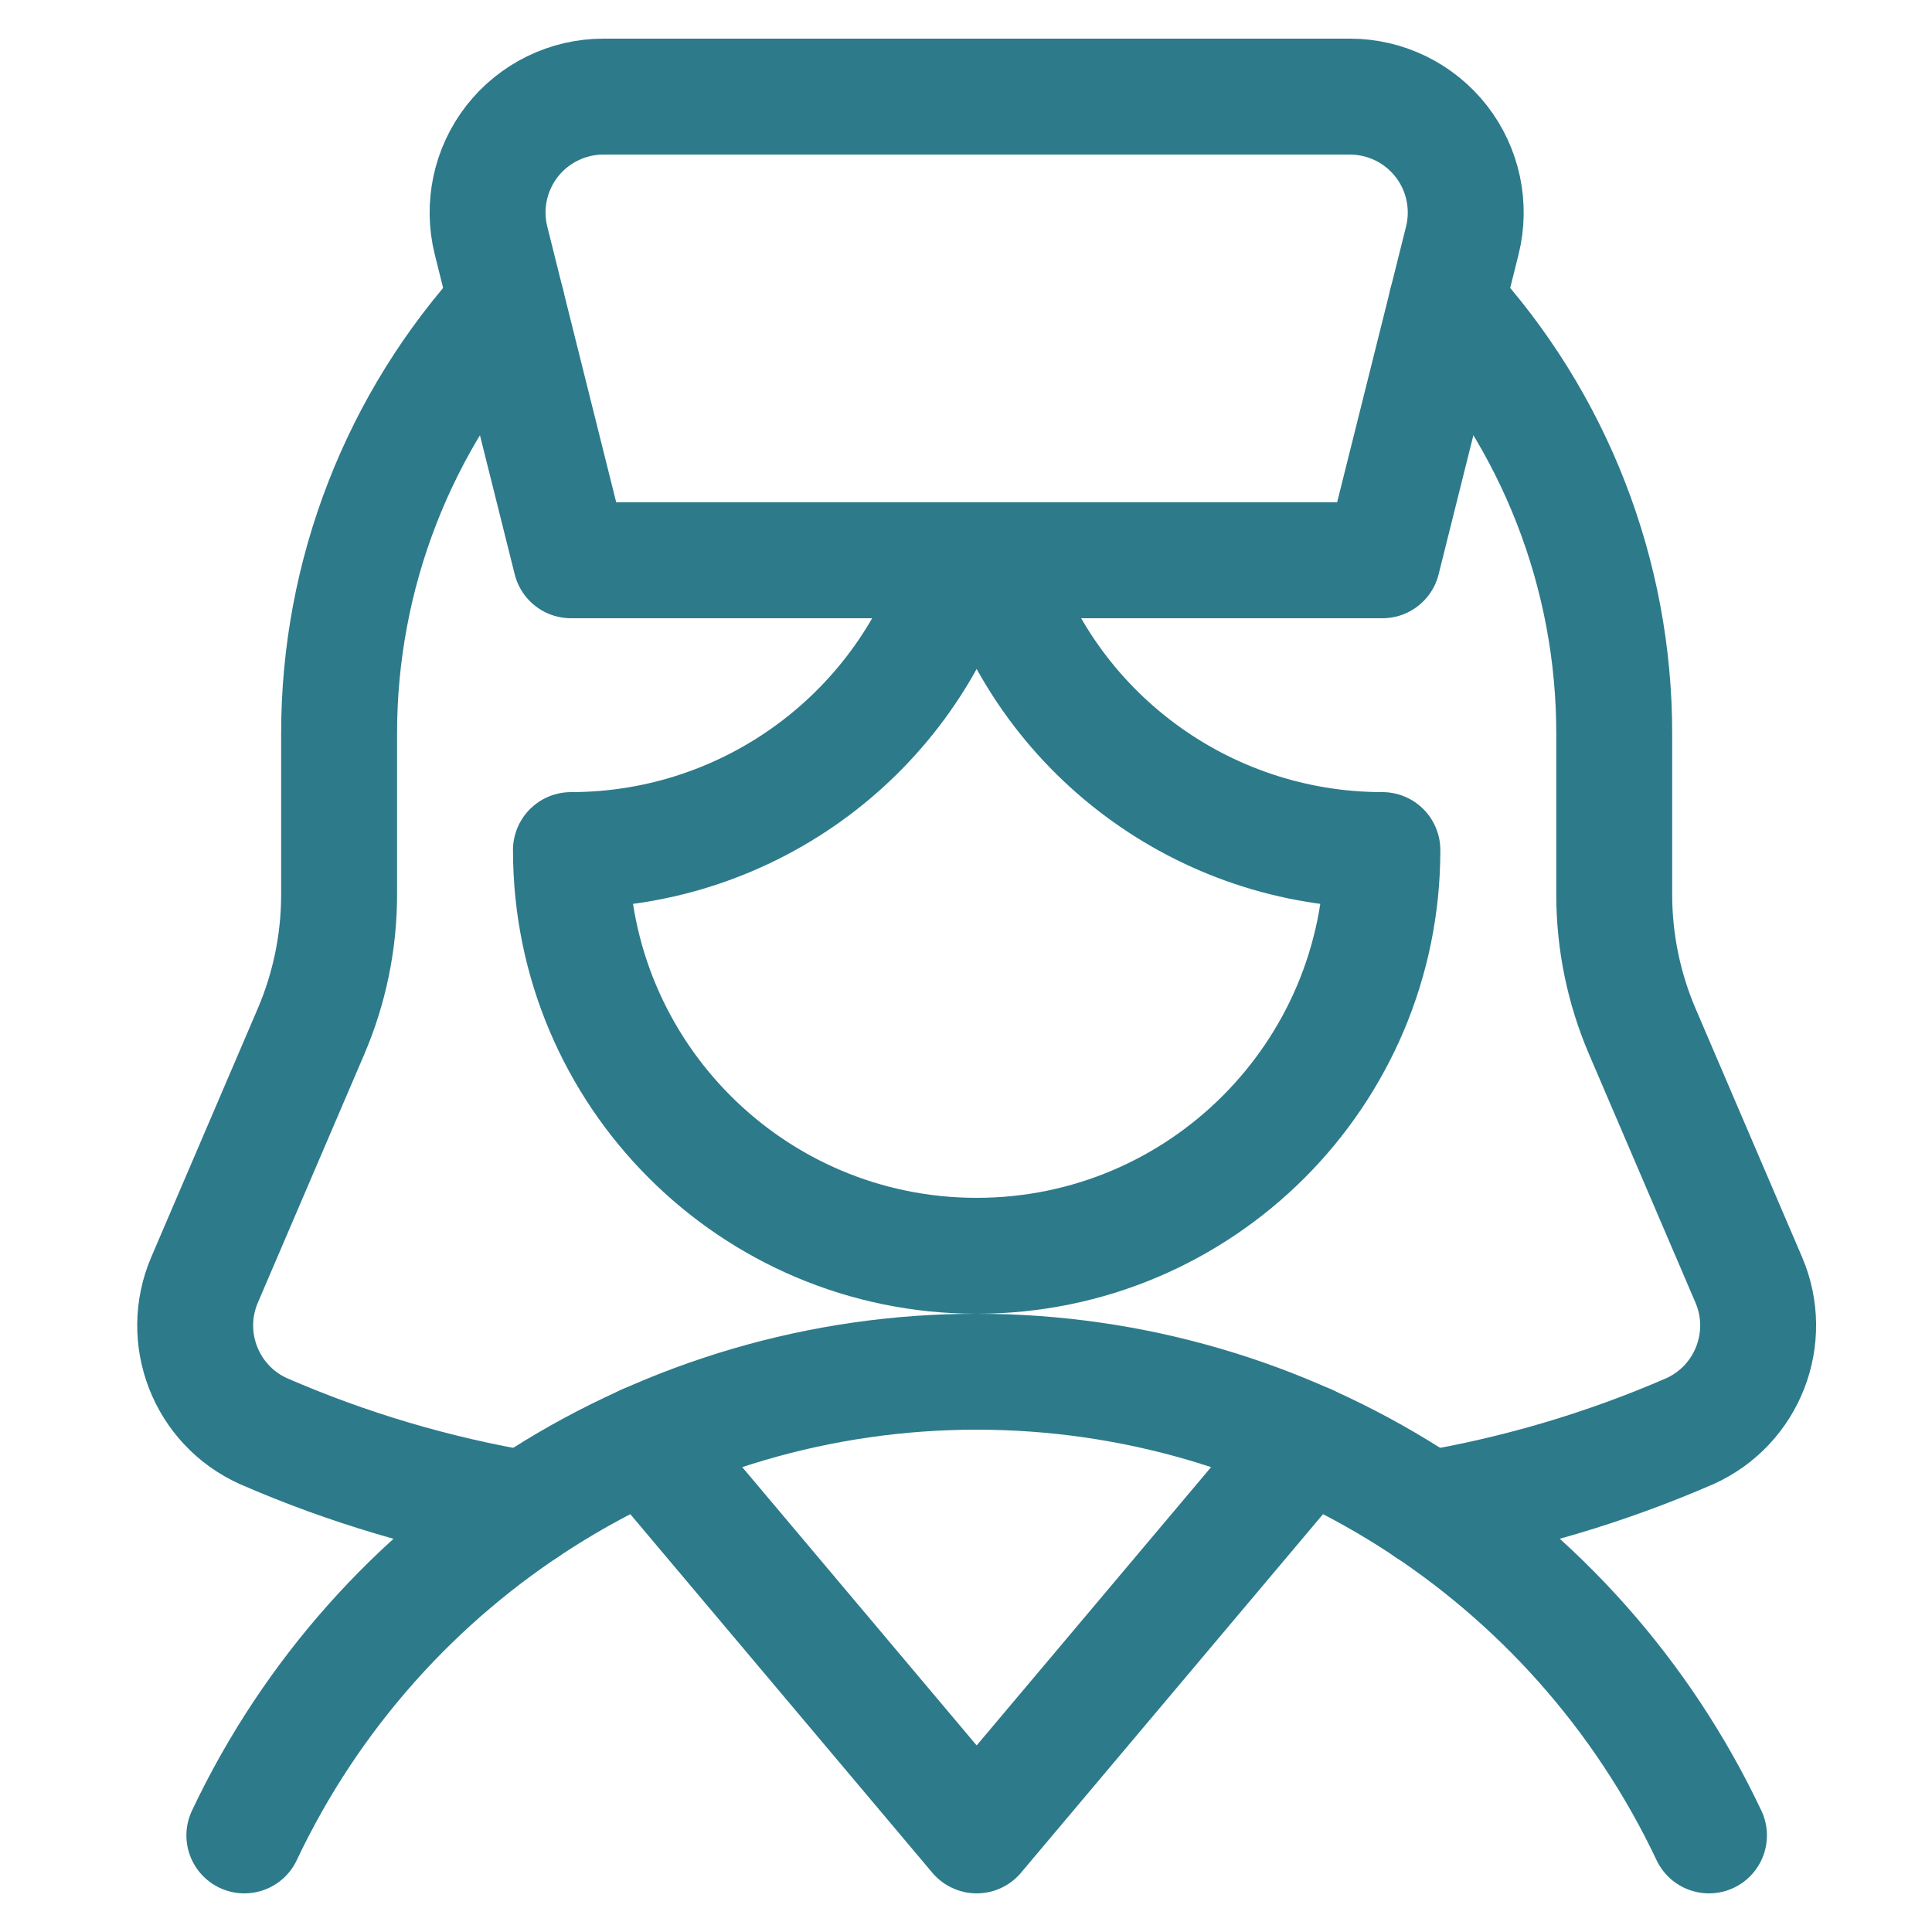 <?xml version="1.0" encoding="UTF-8"?>
<svg width="50px" height="50px" viewBox="0 0 50 50" version="1.1" xmlns="http://www.w3.org/2000/svg" xmlns:xlink="http://www.w3.org/1999/xlink">
    <!-- Generator: Sketch 53.2 (72643) - https://sketchapp.com -->
    <title>icon/care-management</title>
    <desc>Created with Sketch.</desc>
    <g id="icon/care-management" stroke="none" stroke-width="1" fill="none" fill-rule="evenodd" stroke-linecap="round" stroke-linejoin="round">
        <g id="professions-woman-nurse-2" transform="translate(5, 2)" stroke="#2D7A8B" stroke-width="3">
            <path d="M39.228,45.5 C35.761,38.173 28.382,33.5 20.276,33.5 C12.17,33.5 4.791,38.173 1.324,45.5" id="Path"></path>
            <polyline id="Path" points="11.708 35.328 20.276 45.5 28.844 35.328"></polyline>
            <path d="M31.948,37.052 C34.282,36.659 36.559,35.983 38.73,35.04 C40.224,34.369 40.903,32.623 40.256,31.118 L37.504,24.696 C37.024,23.576 36.776,22.37 36.776,21.152 L36.776,17 C36.782,12.87 35.233,8.89 32.438,5.85" id="Path"></path>
            <path d="M8.114,5.85 C5.319,8.89 3.77,12.87 3.776,17 L3.776,21.152 C3.776,22.37 3.528,23.576 3.048,24.696 L0.296,31.118 C-0.351,32.623 0.328,34.369 1.822,35.04 C3.991,35.983 6.267,36.659 8.6,37.052" id="Path"></path>
            <path d="M20.712,12.5 L19.84,12.5 C18.512,16.95 14.42,19.999 9.776,20 C9.776,25.799 14.477,30.5 20.276,30.5 C26.075,30.5 30.776,25.799 30.776,20 C26.132,19.999 22.04,16.95 20.712,12.5 Z" id="Path"></path>
            <path d="M30.776,12.5 L9.776,12.5 L7.708,4.226 C7.485,3.33 7.686,2.381 8.254,1.653 C8.823,0.926 9.695,0.5 10.618,0.5 L29.934,0.5 C30.857,0.5 31.729,0.926 32.298,1.653 C32.866,2.381 33.067,3.33 32.844,4.226 L30.776,12.5 Z" id="Path"></path>
        </g>
    </g>
</svg>